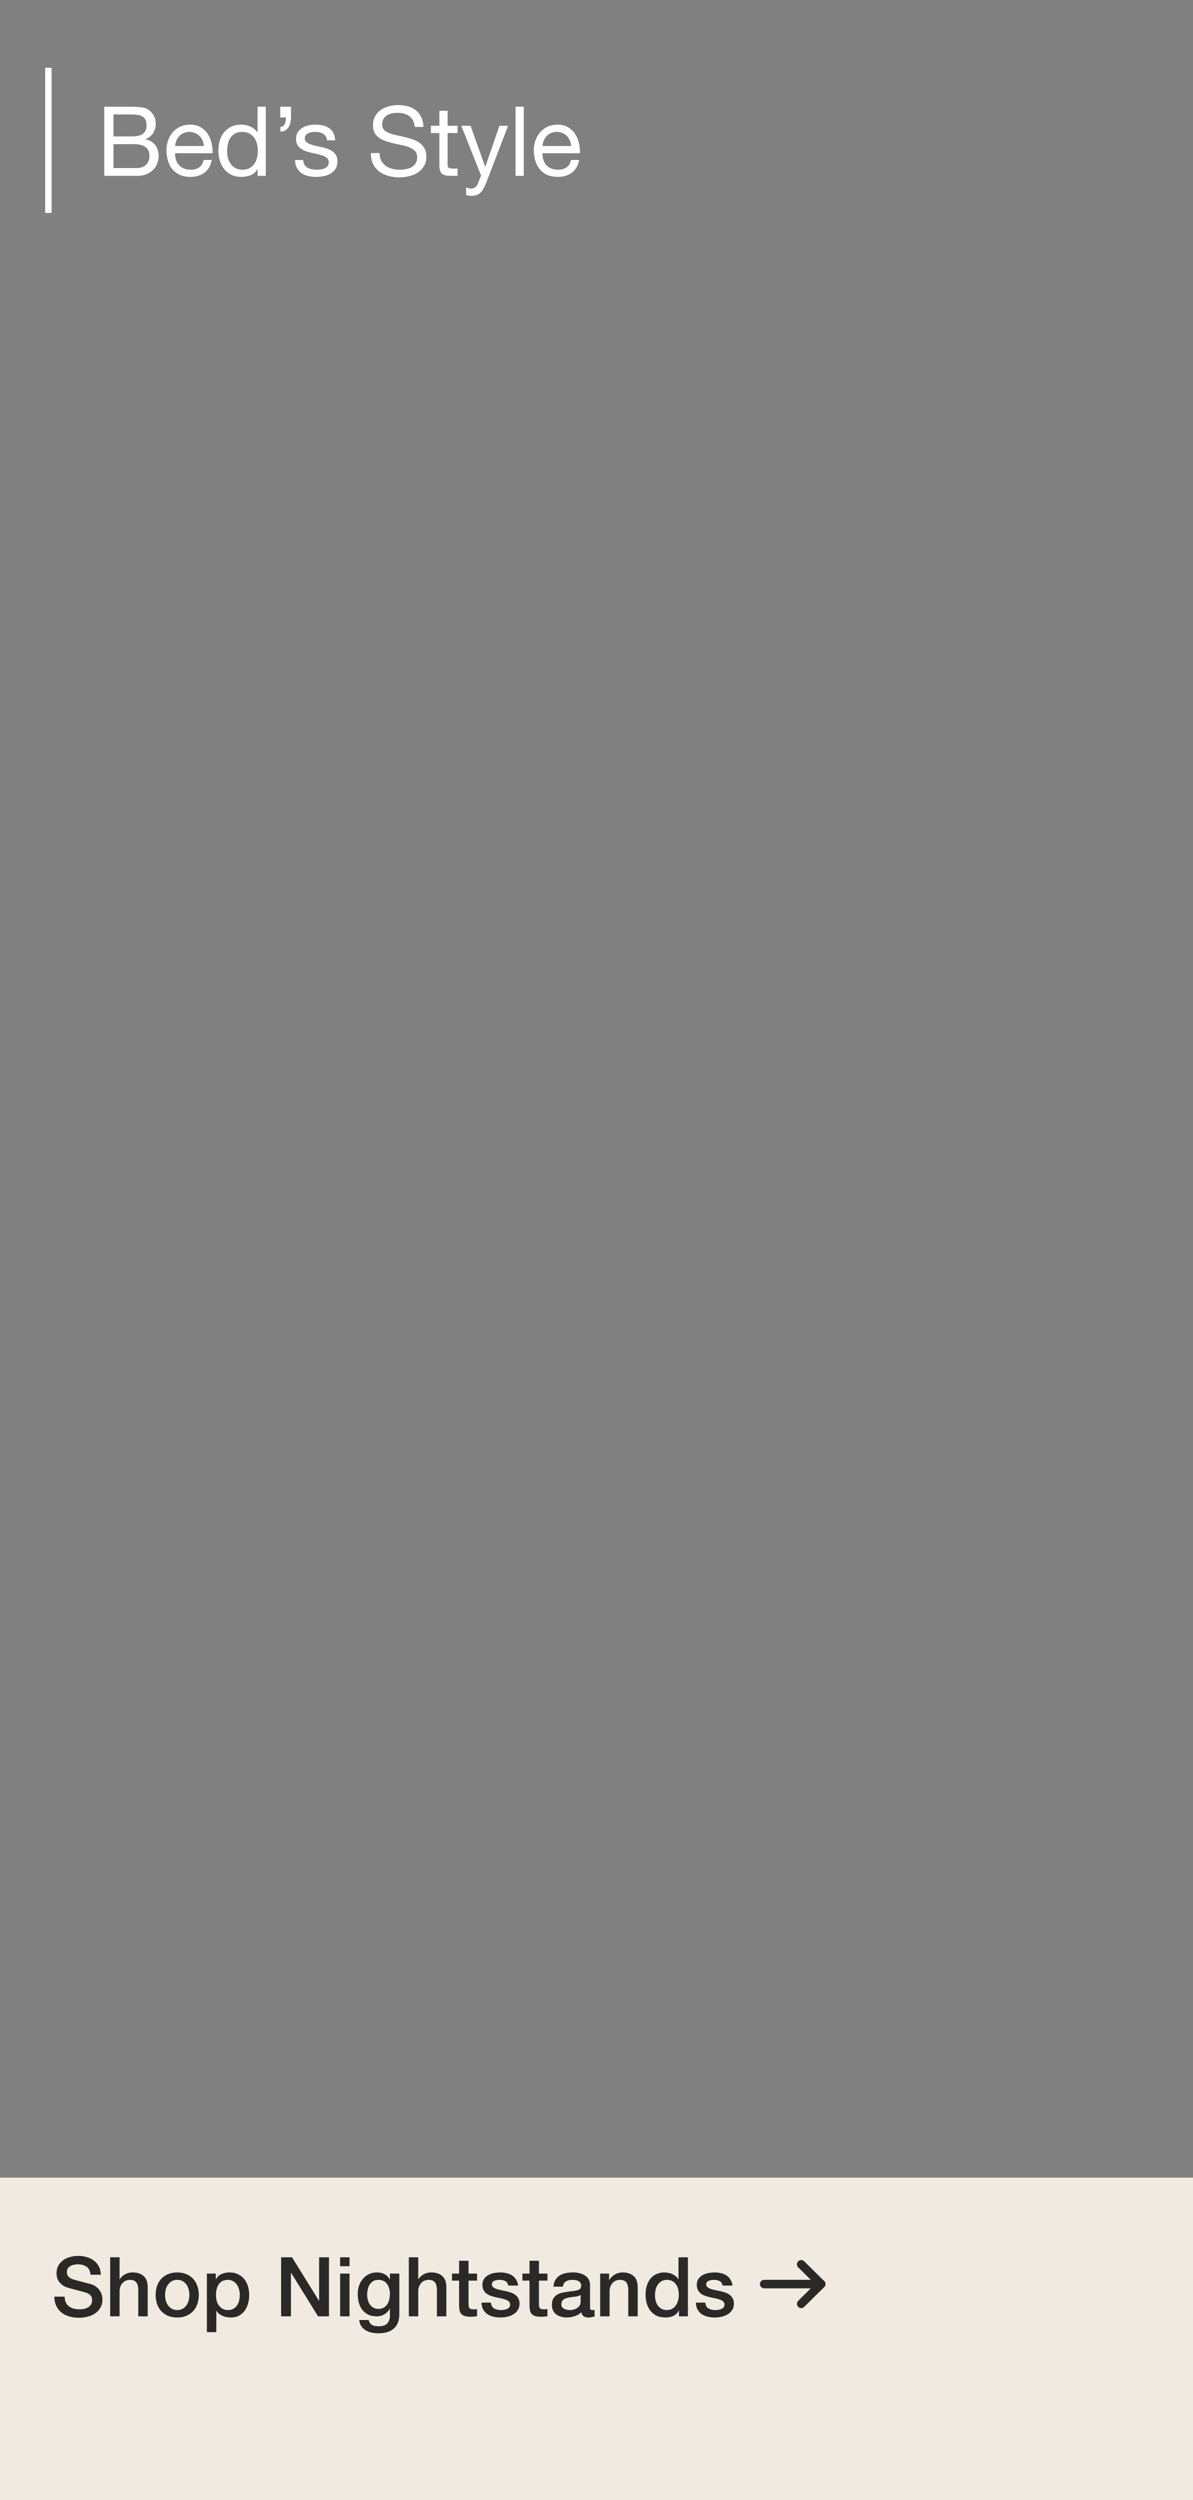 <svg width="370" height="775" viewBox="0 0 370 775" fill="none" xmlns="http://www.w3.org/2000/svg">
<rect x="0" y="0" width="370" height="775" fill="#808080" stroke="none"/>
<line x1="15" y1="21" x2="15" y2="66" stroke="white" stroke-width="2"/>
<path d="M35.19 42.29H40.89C42.51 42.29 43.67 42.01 44.37 41.45C45.09 40.87 45.45 40.01 45.45 38.87C45.45 38.11 45.33 37.51 45.09 37.07C44.85 36.63 44.52 36.29 44.1 36.05C43.68 35.81 43.19 35.66 42.63 35.6C42.09 35.52 41.51 35.48 40.89 35.48H35.19V42.29ZM32.34 33.08H40.11C40.57 33.08 41.06 33.09 41.58 33.11C42.12 33.11 42.65 33.14 43.17 33.2C43.69 33.24 44.17 33.31 44.61 33.41C45.07 33.51 45.46 33.66 45.78 33.86C46.48 34.28 47.07 34.86 47.55 35.6C48.05 36.34 48.3 37.25 48.3 38.33C48.3 39.47 48.02 40.46 47.46 41.3C46.92 42.12 46.14 42.73 45.12 43.13V43.19C46.44 43.47 47.45 44.07 48.15 44.99C48.85 45.91 49.2 47.03 49.2 48.35C49.2 49.13 49.06 49.89 48.78 50.63C48.5 51.37 48.08 52.03 47.52 52.61C46.98 53.17 46.3 53.63 45.48 53.99C44.68 54.33 43.75 54.5 42.69 54.5H32.34V33.08ZM35.19 52.1H42.33C43.59 52.1 44.57 51.76 45.27 51.08C45.99 50.4 46.35 49.46 46.35 48.26C46.35 47.56 46.22 46.98 45.96 46.52C45.7 46.06 45.35 45.7 44.91 45.44C44.49 45.16 44 44.97 43.44 44.87C42.88 44.75 42.3 44.69 41.7 44.69H35.19V52.1ZM63.227 45.26C63.187 44.66 63.047 44.09 62.807 43.55C62.587 43.01 62.277 42.55 61.877 42.17C61.497 41.77 61.037 41.46 60.497 41.24C59.977 41 59.397 40.88 58.757 40.88C58.097 40.88 57.497 41 56.957 41.24C56.437 41.46 55.987 41.77 55.607 42.17C55.227 42.57 54.927 43.04 54.707 43.58C54.487 44.1 54.357 44.66 54.317 45.26H63.227ZM65.687 49.58C65.347 51.32 64.597 52.63 63.437 53.51C62.277 54.39 60.817 54.83 59.057 54.83C57.817 54.83 56.737 54.63 55.817 54.23C54.917 53.83 54.157 53.27 53.537 52.55C52.917 51.83 52.447 50.97 52.127 49.97C51.827 48.97 51.657 47.88 51.617 46.7C51.617 45.52 51.797 44.44 52.157 43.46C52.517 42.48 53.017 41.63 53.657 40.91C54.317 40.19 55.087 39.63 55.967 39.23C56.867 38.83 57.847 38.63 58.907 38.63C60.287 38.63 61.427 38.92 62.327 39.5C63.247 40.06 63.977 40.78 64.517 41.66C65.077 42.54 65.457 43.5 65.657 44.54C65.877 45.58 65.967 46.57 65.927 47.51H54.317C54.297 48.19 54.377 48.84 54.557 49.46C54.737 50.06 55.027 50.6 55.427 51.08C55.827 51.54 56.337 51.91 56.957 52.19C57.577 52.47 58.307 52.61 59.147 52.61C60.227 52.61 61.107 52.36 61.787 51.86C62.487 51.36 62.947 50.6 63.167 49.58H65.687ZM70.43 46.88C70.43 47.6 70.52 48.31 70.7 49.01C70.9 49.69 71.19 50.3 71.57 50.84C71.97 51.38 72.47 51.81 73.07 52.13C73.69 52.45 74.41 52.61 75.23 52.61C76.09 52.61 76.82 52.44 77.42 52.1C78.02 51.76 78.51 51.32 78.89 50.78C79.27 50.22 79.54 49.59 79.7 48.89C79.88 48.19 79.97 47.48 79.97 46.76C79.97 46 79.88 45.27 79.7 44.57C79.52 43.85 79.23 43.22 78.83 42.68C78.45 42.14 77.95 41.71 77.33 41.39C76.71 41.05 75.96 40.88 75.08 40.88C74.22 40.88 73.49 41.05 72.89 41.39C72.29 41.73 71.81 42.18 71.45 42.74C71.09 43.3 70.83 43.94 70.67 44.66C70.51 45.38 70.43 46.12 70.43 46.88ZM82.43 54.5H79.88V52.4H79.82C79.4 53.26 78.74 53.88 77.84 54.26C76.94 54.64 75.95 54.83 74.87 54.83C73.67 54.83 72.62 54.61 71.72 54.17C70.84 53.73 70.1 53.14 69.5 52.4C68.92 51.66 68.48 50.8 68.18 49.82C67.88 48.84 67.73 47.8 67.73 46.7C67.73 45.6 67.87 44.56 68.15 43.58C68.45 42.6 68.89 41.75 69.47 41.03C70.07 40.29 70.81 39.71 71.69 39.29C72.59 38.85 73.63 38.63 74.81 38.63C75.21 38.63 75.64 38.67 76.1 38.75C76.56 38.83 77.02 38.97 77.48 39.17C77.94 39.35 78.37 39.6 78.77 39.92C79.19 40.22 79.54 40.6 79.82 41.06H79.88V33.08H82.43V54.5ZM86.924 33.08H90.254V36.41C90.254 37.01 90.184 37.58 90.044 38.12C89.924 38.64 89.724 39.1 89.444 39.5C89.184 39.9 88.844 40.22 88.424 40.46C88.024 40.7 87.534 40.82 86.954 40.82V39.32C87.294 39.32 87.574 39.24 87.794 39.08C88.014 38.9 88.194 38.67 88.334 38.39C88.474 38.11 88.564 37.8 88.604 37.46C88.664 37.1 88.694 36.75 88.694 36.41H86.924V33.08ZM94.037 49.61C94.057 50.17 94.187 50.65 94.427 51.05C94.667 51.43 94.977 51.74 95.357 51.98C95.757 52.2 96.197 52.36 96.677 52.46C97.177 52.56 97.687 52.61 98.207 52.61C98.607 52.61 99.027 52.58 99.467 52.52C99.907 52.46 100.307 52.35 100.667 52.19C101.047 52.03 101.357 51.8 101.597 51.5C101.837 51.18 101.957 50.78 101.957 50.3C101.957 49.64 101.707 49.14 101.207 48.8C100.707 48.46 100.077 48.19 99.317 47.99C98.577 47.77 97.767 47.58 96.887 47.42C96.007 47.24 95.187 47 94.427 46.7C93.687 46.38 93.067 45.94 92.567 45.38C92.067 44.82 91.817 44.04 91.817 43.04C91.817 42.26 91.987 41.59 92.327 41.03C92.687 40.47 93.137 40.02 93.677 39.68C94.237 39.32 94.857 39.06 95.537 38.9C96.237 38.72 96.927 38.63 97.607 38.63C98.487 38.63 99.297 38.71 100.037 38.87C100.777 39.01 101.427 39.27 101.987 39.65C102.567 40.01 103.027 40.51 103.367 41.15C103.707 41.77 103.907 42.55 103.967 43.49H101.417C101.377 42.99 101.247 42.58 101.027 42.26C100.807 41.92 100.527 41.65 100.187 41.45C99.847 41.25 99.467 41.11 99.047 41.03C98.647 40.93 98.237 40.88 97.817 40.88C97.437 40.88 97.047 40.91 96.647 40.97C96.267 41.03 95.917 41.14 95.597 41.3C95.277 41.44 95.017 41.64 94.817 41.9C94.617 42.14 94.517 42.46 94.517 42.86C94.517 43.3 94.667 43.67 94.967 43.97C95.287 44.25 95.687 44.49 96.167 44.69C96.647 44.87 97.187 45.03 97.787 45.17C98.387 45.29 98.987 45.42 99.587 45.56C100.227 45.7 100.847 45.87 101.447 46.07C102.067 46.27 102.607 46.54 103.067 46.88C103.547 47.2 103.927 47.61 104.207 48.11C104.507 48.61 104.657 49.23 104.657 49.97C104.657 50.91 104.457 51.69 104.057 52.31C103.677 52.93 103.167 53.43 102.527 53.81C101.907 54.19 101.197 54.45 100.397 54.59C99.617 54.75 98.837 54.83 98.057 54.83C97.197 54.83 96.377 54.74 95.597 54.56C94.817 54.38 94.127 54.09 93.527 53.69C92.927 53.27 92.447 52.73 92.087 52.07C91.727 51.39 91.527 50.57 91.487 49.61H94.037ZM128.636 39.35C128.476 37.81 127.916 36.7 126.956 36.02C126.016 35.32 124.806 34.97 123.326 34.97C122.726 34.97 122.136 35.03 121.556 35.15C120.976 35.27 120.456 35.47 119.996 35.75C119.556 36.03 119.196 36.41 118.916 36.89C118.656 37.35 118.526 37.93 118.526 38.63C118.526 39.29 118.716 39.83 119.096 40.25C119.496 40.65 120.016 40.98 120.656 41.24C121.316 41.5 122.056 41.72 122.876 41.9C123.696 42.06 124.526 42.24 125.366 42.44C126.226 42.64 127.066 42.88 127.886 43.16C128.706 43.42 129.436 43.78 130.076 44.24C130.736 44.7 131.256 45.28 131.636 45.98C132.036 46.68 132.236 47.56 132.236 48.62C132.236 49.76 131.976 50.74 131.456 51.56C130.956 52.36 130.306 53.02 129.506 53.54C128.706 54.04 127.806 54.4 126.806 54.62C125.826 54.86 124.846 54.98 123.866 54.98C122.666 54.98 121.526 54.83 120.446 54.53C119.386 54.23 118.446 53.78 117.626 53.18C116.826 52.56 116.186 51.78 115.706 50.84C115.246 49.88 115.016 48.75 115.016 47.45H117.716C117.716 48.35 117.886 49.13 118.226 49.79C118.586 50.43 119.046 50.96 119.606 51.38C120.186 51.8 120.856 52.11 121.616 52.31C122.376 52.51 123.156 52.61 123.956 52.61C124.596 52.61 125.236 52.55 125.876 52.43C126.536 52.31 127.126 52.11 127.646 51.83C128.166 51.53 128.586 51.13 128.906 50.63C129.226 50.13 129.386 49.49 129.386 48.71C129.386 47.97 129.186 47.37 128.786 46.91C128.406 46.45 127.886 46.08 127.226 45.8C126.586 45.5 125.856 45.26 125.036 45.08C124.216 44.9 123.376 44.72 122.516 44.54C121.676 44.34 120.846 44.12 120.026 43.88C119.206 43.62 118.466 43.29 117.806 42.89C117.166 42.47 116.646 41.94 116.246 41.3C115.866 40.64 115.676 39.82 115.676 38.84C115.676 37.76 115.896 36.83 116.336 36.05C116.776 35.25 117.356 34.6 118.076 34.1C118.816 33.58 119.646 33.2 120.566 32.96C121.506 32.7 122.466 32.57 123.446 32.57C124.546 32.57 125.566 32.7 126.506 32.96C127.446 33.22 128.266 33.63 128.966 34.19C129.686 34.75 130.246 35.46 130.646 36.32C131.066 37.16 131.296 38.17 131.336 39.35H128.636ZM138.819 38.99H141.909V41.24H138.819V50.87C138.819 51.17 138.839 51.41 138.879 51.59C138.939 51.77 139.039 51.91 139.179 52.01C139.319 52.11 139.509 52.18 139.749 52.22C140.009 52.24 140.339 52.25 140.739 52.25H141.909V54.5H139.959C139.299 54.5 138.729 54.46 138.249 54.38C137.789 54.28 137.409 54.11 137.109 53.87C136.829 53.63 136.619 53.29 136.479 52.85C136.339 52.41 136.269 51.83 136.269 51.11V41.24H133.629V38.99H136.269V34.34H138.819V38.99ZM150.832 56.57C150.532 57.33 150.232 57.97 149.932 58.49C149.652 59.01 149.332 59.43 148.972 59.75C148.632 60.09 148.242 60.33 147.802 60.47C147.382 60.63 146.892 60.71 146.332 60.71C146.032 60.71 145.732 60.69 145.432 60.65C145.132 60.61 144.842 60.54 144.562 60.44V58.1C144.782 58.2 145.032 58.28 145.312 58.34C145.612 58.42 145.862 58.46 146.062 58.46C146.582 58.46 147.012 58.33 147.352 58.07C147.712 57.83 147.982 57.48 148.162 57.02L149.212 54.41L143.062 38.99H145.942L150.472 51.68H150.532L154.882 38.99H157.582L150.832 56.57ZM159.892 33.08H162.442V54.5H159.892V33.08ZM177.163 45.26C177.123 44.66 176.983 44.09 176.743 43.55C176.523 43.01 176.213 42.55 175.813 42.17C175.433 41.77 174.973 41.46 174.433 41.24C173.913 41 173.333 40.88 172.693 40.88C172.033 40.88 171.433 41 170.893 41.24C170.373 41.46 169.923 41.77 169.543 42.17C169.163 42.57 168.863 43.04 168.643 43.58C168.423 44.1 168.293 44.66 168.253 45.26H177.163ZM179.623 49.58C179.283 51.32 178.533 52.63 177.373 53.51C176.213 54.39 174.753 54.83 172.993 54.83C171.753 54.83 170.673 54.63 169.753 54.23C168.853 53.83 168.093 53.27 167.473 52.55C166.853 51.83 166.383 50.97 166.063 49.97C165.763 48.97 165.593 47.88 165.553 46.7C165.553 45.52 165.733 44.44 166.093 43.46C166.453 42.48 166.953 41.63 167.593 40.91C168.253 40.19 169.023 39.63 169.903 39.23C170.803 38.83 171.783 38.63 172.843 38.63C174.223 38.63 175.363 38.92 176.263 39.5C177.183 40.06 177.913 40.78 178.453 41.66C179.013 42.54 179.393 43.5 179.593 44.54C179.813 45.58 179.903 46.57 179.863 47.51H168.253C168.233 48.19 168.313 48.84 168.493 49.46C168.673 50.06 168.963 50.6 169.363 51.08C169.763 51.54 170.273 51.91 170.893 52.19C171.513 52.47 172.243 52.61 173.083 52.61C174.163 52.61 175.043 52.36 175.723 51.86C176.423 51.36 176.883 50.6 177.103 49.58H179.623Z" fill="white"/>
<rect width="370" height="100" transform="translate(0 675)" fill="#F1EAE0"/>
<path d="M20.051 711.897C20.051 712.598 20.171 713.196 20.41 713.692C20.65 714.188 20.983 714.598 21.41 714.923C21.838 715.231 22.325 715.461 22.872 715.615C23.436 715.752 24.043 715.82 24.692 715.82C25.393 715.82 25.992 715.744 26.487 715.59C26.983 715.419 27.385 715.205 27.693 714.949C28 714.692 28.223 714.402 28.359 714.077C28.496 713.735 28.564 713.393 28.564 713.051C28.564 712.35 28.402 711.837 28.077 711.513C27.77 711.171 27.428 710.931 27.052 710.795C26.402 710.555 25.641 710.333 24.769 710.128C23.915 709.906 22.855 709.624 21.59 709.282C20.803 709.077 20.145 708.812 19.616 708.487C19.103 708.145 18.692 707.769 18.385 707.359C18.077 706.948 17.855 706.513 17.718 706.051C17.598 705.589 17.538 705.119 17.538 704.641C17.538 703.718 17.727 702.923 18.103 702.256C18.496 701.572 19.009 701.008 19.641 700.564C20.274 700.119 20.992 699.794 21.795 699.589C22.598 699.367 23.41 699.256 24.231 699.256C25.188 699.256 26.086 699.384 26.923 699.641C27.778 699.88 28.522 700.247 29.154 700.743C29.804 701.239 30.317 701.854 30.693 702.589C31.069 703.307 31.257 704.145 31.257 705.102H28.052C27.966 703.923 27.564 703.094 26.846 702.615C26.128 702.119 25.214 701.871 24.103 701.871C23.727 701.871 23.342 701.914 22.949 702C22.556 702.068 22.197 702.196 21.872 702.384C21.547 702.555 21.274 702.795 21.051 703.102C20.846 703.41 20.744 703.795 20.744 704.256C20.744 704.906 20.94 705.419 21.333 705.795C21.744 706.154 22.274 706.427 22.923 706.615C22.992 706.632 23.257 706.709 23.718 706.846C24.197 706.966 24.727 707.102 25.308 707.256C25.889 707.41 26.453 707.564 27 707.718C27.564 707.854 27.966 707.957 28.205 708.025C28.804 708.213 29.325 708.47 29.77 708.795C30.214 709.119 30.581 709.496 30.872 709.923C31.18 710.333 31.402 710.778 31.539 711.256C31.693 711.735 31.77 712.214 31.77 712.692C31.77 713.718 31.556 714.598 31.128 715.333C30.718 716.051 30.171 716.641 29.488 717.103C28.804 717.564 28.026 717.897 27.154 718.103C26.282 718.325 25.393 718.436 24.487 718.436C23.445 718.436 22.462 718.308 21.539 718.051C20.616 717.795 19.812 717.402 19.128 716.872C18.445 716.342 17.898 715.667 17.487 714.846C17.077 714.008 16.863 713.026 16.846 711.897H20.051ZM34.166 699.692H37.089V706.487H37.14C37.499 705.889 38.029 705.393 38.73 705C39.448 704.589 40.242 704.384 41.114 704.384C42.567 704.384 43.713 704.76 44.55 705.513C45.388 706.265 45.807 707.393 45.807 708.897V718H42.884V709.666C42.849 708.624 42.627 707.872 42.217 707.41C41.807 706.931 41.166 706.692 40.294 706.692C39.798 706.692 39.354 706.786 38.96 706.974C38.567 707.145 38.234 707.393 37.96 707.718C37.687 708.025 37.473 708.393 37.319 708.82C37.166 709.248 37.089 709.701 37.089 710.179V718H34.166V699.692ZM54.966 718.359C53.907 718.359 52.958 718.188 52.12 717.846C51.3 717.487 50.599 717 50.018 716.385C49.453 715.769 49.017 715.034 48.71 714.179C48.419 713.325 48.274 712.384 48.274 711.359C48.274 710.35 48.419 709.419 48.71 708.564C49.017 707.709 49.453 706.974 50.018 706.359C50.599 705.743 51.3 705.265 52.12 704.923C52.958 704.564 53.907 704.384 54.966 704.384C56.026 704.384 56.966 704.564 57.787 704.923C58.625 705.265 59.325 705.743 59.89 706.359C60.471 706.974 60.907 707.709 61.197 708.564C61.505 709.419 61.659 710.35 61.659 711.359C61.659 712.384 61.505 713.325 61.197 714.179C60.907 715.034 60.471 715.769 59.89 716.385C59.325 717 58.625 717.487 57.787 717.846C56.966 718.188 56.026 718.359 54.966 718.359ZM54.966 716.051C55.616 716.051 56.18 715.914 56.659 715.641C57.137 715.367 57.531 715.008 57.838 714.564C58.146 714.12 58.368 713.624 58.505 713.077C58.659 712.513 58.736 711.94 58.736 711.359C58.736 710.795 58.659 710.231 58.505 709.666C58.368 709.102 58.146 708.607 57.838 708.179C57.531 707.735 57.137 707.376 56.659 707.102C56.18 706.829 55.616 706.692 54.966 706.692C54.317 706.692 53.753 706.829 53.274 707.102C52.795 707.376 52.402 707.735 52.094 708.179C51.787 708.607 51.556 709.102 51.402 709.666C51.265 710.231 51.197 710.795 51.197 711.359C51.197 711.94 51.265 712.513 51.402 713.077C51.556 713.624 51.787 714.12 52.094 714.564C52.402 715.008 52.795 715.367 53.274 715.641C53.753 715.914 54.317 716.051 54.966 716.051ZM64.166 704.743H66.935V706.538H66.987C67.397 705.769 67.969 705.222 68.704 704.897C69.439 704.555 70.234 704.384 71.089 704.384C72.132 704.384 73.038 704.572 73.807 704.948C74.594 705.307 75.243 705.812 75.756 706.461C76.269 707.094 76.653 707.837 76.91 708.692C77.166 709.547 77.294 710.461 77.294 711.436C77.294 712.325 77.175 713.188 76.935 714.026C76.713 714.863 76.363 715.607 75.884 716.256C75.422 716.889 74.833 717.402 74.115 717.795C73.397 718.171 72.551 718.359 71.576 718.359C71.149 718.359 70.722 718.316 70.294 718.231C69.867 718.162 69.457 718.043 69.063 717.872C68.67 717.701 68.303 717.487 67.961 717.231C67.636 716.957 67.362 716.641 67.14 716.282H67.089V722.898H64.166V704.743ZM74.371 711.384C74.371 710.786 74.294 710.205 74.141 709.641C73.987 709.077 73.756 708.581 73.448 708.154C73.14 707.709 72.756 707.359 72.294 707.102C71.833 706.829 71.303 706.692 70.704 706.692C69.474 706.692 68.542 707.119 67.91 707.974C67.294 708.829 66.987 709.966 66.987 711.384C66.987 712.051 67.063 712.675 67.217 713.256C67.388 713.82 67.636 714.308 67.961 714.718C68.286 715.128 68.67 715.453 69.115 715.692C69.576 715.932 70.106 716.051 70.704 716.051C71.371 716.051 71.935 715.914 72.397 715.641C72.858 715.367 73.234 715.017 73.525 714.59C73.833 714.145 74.046 713.649 74.166 713.102C74.303 712.538 74.371 711.966 74.371 711.384ZM87.183 699.692H90.568L98.927 713.179H98.978V699.692H102.029V718H98.645L90.311 704.538H90.234V718H87.183V699.692ZM105.483 699.692H108.406V702.461H105.483V699.692ZM105.483 704.743H108.406V718H105.483V704.743ZM123.848 717.308C123.848 719.308 123.284 720.795 122.155 721.769C121.044 722.761 119.437 723.257 117.335 723.257C116.668 723.257 115.993 723.188 115.309 723.051C114.642 722.915 114.027 722.684 113.463 722.359C112.916 722.034 112.454 721.607 112.078 721.077C111.702 720.547 111.48 719.897 111.411 719.128H114.335C114.42 719.538 114.565 719.872 114.771 720.128C114.976 720.385 115.215 720.581 115.489 720.718C115.779 720.872 116.095 720.966 116.437 721C116.779 721.051 117.138 721.077 117.514 721.077C118.694 721.077 119.557 720.786 120.104 720.205C120.651 719.624 120.925 718.786 120.925 717.692V715.667H120.873C120.463 716.402 119.899 716.974 119.181 717.385C118.48 717.795 117.719 718 116.899 718C115.839 718 114.933 717.821 114.181 717.462C113.446 717.085 112.83 716.581 112.335 715.949C111.856 715.299 111.506 714.555 111.283 713.718C111.061 712.88 110.95 711.983 110.95 711.025C110.95 710.137 111.087 709.29 111.36 708.487C111.634 707.684 112.027 706.983 112.54 706.384C113.053 705.769 113.676 705.282 114.412 704.923C115.164 704.564 116.01 704.384 116.95 704.384C117.788 704.384 118.557 704.564 119.258 704.923C119.959 705.265 120.497 705.812 120.873 706.564H120.925V704.743H123.848V717.308ZM117.36 715.692C118.01 715.692 118.557 715.564 119.001 715.308C119.463 715.034 119.83 714.684 120.104 714.256C120.395 713.812 120.6 713.316 120.719 712.769C120.856 712.205 120.925 711.641 120.925 711.077C120.925 710.513 120.856 709.966 120.719 709.436C120.583 708.906 120.369 708.436 120.078 708.025C119.805 707.615 119.437 707.29 118.976 707.051C118.531 706.812 117.993 706.692 117.36 706.692C116.711 706.692 116.164 706.829 115.719 707.102C115.275 707.376 114.916 707.735 114.642 708.179C114.369 708.607 114.172 709.102 114.053 709.666C113.933 710.214 113.873 710.761 113.873 711.308C113.873 711.855 113.941 712.393 114.078 712.923C114.215 713.436 114.42 713.897 114.694 714.308C114.984 714.718 115.343 715.051 115.771 715.308C116.215 715.564 116.745 715.692 117.36 715.692ZM126.791 699.692H129.714V706.487H129.765C130.124 705.889 130.654 705.393 131.355 705C132.073 704.589 132.868 704.384 133.739 704.384C135.193 704.384 136.338 704.76 137.175 705.513C138.013 706.265 138.432 707.393 138.432 708.897V718H135.509V709.666C135.475 708.624 135.252 707.872 134.842 707.41C134.432 706.931 133.791 706.692 132.919 706.692C132.423 706.692 131.979 706.786 131.586 706.974C131.192 707.145 130.859 707.393 130.586 707.718C130.312 708.025 130.098 708.393 129.945 708.82C129.791 709.248 129.714 709.701 129.714 710.179V718H126.791V699.692ZM140.181 704.743H142.386V700.769H145.309V704.743H147.951V706.923H145.309V714C145.309 714.308 145.318 714.573 145.335 714.795C145.369 715.017 145.429 715.205 145.515 715.359C145.617 715.513 145.762 715.632 145.95 715.718C146.139 715.786 146.395 715.82 146.72 715.82C146.925 715.82 147.13 715.82 147.335 715.82C147.54 715.803 147.745 715.769 147.951 715.718V717.974C147.626 718.009 147.309 718.043 147.002 718.077C146.694 718.111 146.378 718.128 146.053 718.128C145.284 718.128 144.66 718.06 144.181 717.923C143.72 717.769 143.352 717.556 143.079 717.282C142.822 716.991 142.643 716.632 142.54 716.205C142.455 715.778 142.403 715.291 142.386 714.744V706.923H140.181V704.743ZM152.259 713.743C152.344 714.598 152.669 715.197 153.233 715.538C153.797 715.88 154.472 716.051 155.259 716.051C155.532 716.051 155.84 716.034 156.182 716C156.541 715.949 156.874 715.863 157.182 715.744C157.489 715.624 157.737 715.453 157.925 715.231C158.13 714.991 158.224 714.684 158.207 714.308C158.19 713.932 158.054 713.624 157.797 713.385C157.541 713.145 157.207 712.957 156.797 712.82C156.404 712.667 155.951 712.538 155.438 712.436C154.925 712.333 154.404 712.222 153.874 712.102C153.327 711.983 152.797 711.837 152.284 711.667C151.788 711.496 151.335 711.265 150.925 710.974C150.532 710.684 150.216 710.316 149.976 709.872C149.737 709.41 149.617 708.846 149.617 708.179C149.617 707.461 149.788 706.863 150.13 706.384C150.489 705.889 150.934 705.495 151.464 705.205C152.011 704.897 152.609 704.683 153.259 704.564C153.925 704.444 154.558 704.384 155.156 704.384C155.84 704.384 156.489 704.461 157.105 704.615C157.737 704.752 158.301 704.983 158.797 705.307C159.31 705.632 159.729 706.06 160.054 706.589C160.395 707.102 160.609 707.726 160.695 708.461H157.643C157.506 707.76 157.182 707.29 156.669 707.051C156.173 706.812 155.6 706.692 154.951 706.692C154.746 706.692 154.498 706.709 154.207 706.743C153.934 706.778 153.669 706.846 153.412 706.948C153.173 707.034 152.968 707.171 152.797 707.359C152.626 707.53 152.541 707.76 152.541 708.051C152.541 708.41 152.66 708.701 152.9 708.923C153.156 709.145 153.481 709.333 153.874 709.487C154.284 709.624 154.746 709.743 155.259 709.846C155.771 709.949 156.301 710.06 156.848 710.179C157.378 710.299 157.9 710.444 158.412 710.615C158.925 710.786 159.378 711.017 159.771 711.308C160.182 711.598 160.507 711.966 160.746 712.41C161.002 712.855 161.131 713.402 161.131 714.051C161.131 714.838 160.951 715.504 160.592 716.051C160.233 716.598 159.763 717.043 159.182 717.385C158.618 717.726 157.985 717.974 157.284 718.128C156.583 718.282 155.891 718.359 155.207 718.359C154.37 718.359 153.592 718.265 152.874 718.077C152.173 717.889 151.558 717.607 151.028 717.231C150.515 716.838 150.105 716.359 149.797 715.795C149.506 715.214 149.352 714.53 149.335 713.743H152.259ZM162.017 704.743H164.222V700.769H167.145V704.743H169.786V706.923H167.145V714C167.145 714.308 167.153 714.573 167.17 714.795C167.205 715.017 167.265 715.205 167.35 715.359C167.453 715.513 167.598 715.632 167.786 715.718C167.974 715.786 168.23 715.82 168.555 715.82C168.76 715.82 168.965 715.82 169.171 715.82C169.376 715.803 169.581 715.769 169.786 715.718V717.974C169.461 718.009 169.145 718.043 168.837 718.077C168.529 718.111 168.213 718.128 167.888 718.128C167.119 718.128 166.495 718.06 166.017 717.923C165.555 717.769 165.188 717.556 164.914 717.282C164.658 716.991 164.478 716.632 164.376 716.205C164.29 715.778 164.239 715.291 164.222 714.744V706.923H162.017V704.743ZM182.992 715.051C182.992 715.41 183.034 715.667 183.12 715.82C183.222 715.974 183.41 716.051 183.684 716.051C183.769 716.051 183.872 716.051 183.992 716.051C184.111 716.051 184.248 716.034 184.402 716V718.026C184.299 718.06 184.163 718.094 183.992 718.128C183.838 718.179 183.675 718.222 183.504 718.256C183.333 718.291 183.162 718.316 182.992 718.333C182.821 718.35 182.675 718.359 182.556 718.359C181.957 718.359 181.462 718.239 181.068 718C180.675 717.761 180.419 717.342 180.299 716.744C179.718 717.308 179 717.718 178.145 717.974C177.308 718.231 176.496 718.359 175.709 718.359C175.111 718.359 174.538 718.274 173.991 718.103C173.444 717.949 172.957 717.718 172.53 717.41C172.12 717.085 171.786 716.684 171.53 716.205C171.29 715.709 171.171 715.137 171.171 714.487C171.171 713.667 171.316 713 171.607 712.487C171.914 711.974 172.308 711.573 172.786 711.282C173.282 710.991 173.829 710.786 174.427 710.667C175.043 710.53 175.658 710.427 176.273 710.359C176.803 710.256 177.308 710.188 177.786 710.154C178.265 710.102 178.684 710.025 179.043 709.923C179.419 709.82 179.709 709.666 179.915 709.461C180.137 709.239 180.248 708.914 180.248 708.487C180.248 708.111 180.154 707.803 179.966 707.564C179.795 707.325 179.573 707.145 179.299 707.025C179.043 706.889 178.752 706.803 178.427 706.769C178.103 706.718 177.795 706.692 177.504 706.692C176.684 706.692 176.008 706.863 175.479 707.205C174.949 707.547 174.649 708.077 174.581 708.795H171.658C171.709 707.94 171.914 707.231 172.273 706.666C172.632 706.102 173.085 705.649 173.632 705.307C174.196 704.966 174.829 704.726 175.53 704.589C176.231 704.453 176.949 704.384 177.684 704.384C178.333 704.384 178.974 704.453 179.607 704.589C180.239 704.726 180.803 704.948 181.299 705.256C181.812 705.564 182.222 705.966 182.53 706.461C182.838 706.94 182.992 707.53 182.992 708.231V715.051ZM180.068 711.359C179.624 711.649 179.077 711.829 178.427 711.897C177.778 711.949 177.128 712.034 176.479 712.154C176.171 712.205 175.872 712.282 175.581 712.384C175.291 712.47 175.034 712.598 174.812 712.769C174.59 712.923 174.41 713.137 174.273 713.41C174.154 713.667 174.094 713.983 174.094 714.359C174.094 714.684 174.188 714.957 174.376 715.179C174.564 715.402 174.786 715.581 175.043 715.718C175.316 715.838 175.607 715.923 175.914 715.974C176.239 716.026 176.53 716.051 176.786 716.051C177.111 716.051 177.462 716.009 177.838 715.923C178.214 715.838 178.564 715.692 178.889 715.487C179.231 715.282 179.513 715.026 179.735 714.718C179.957 714.393 180.068 714 180.068 713.538V711.359ZM186.137 704.743H188.906V706.692L188.957 706.743C189.402 706.008 189.983 705.436 190.701 705.025C191.419 704.598 192.214 704.384 193.086 704.384C194.539 704.384 195.684 704.76 196.522 705.513C197.359 706.265 197.778 707.393 197.778 708.897V718H194.855V709.666C194.821 708.624 194.599 707.872 194.188 707.41C193.778 706.931 193.137 706.692 192.265 706.692C191.769 706.692 191.325 706.786 190.932 706.974C190.539 707.145 190.205 707.393 189.932 707.718C189.658 708.025 189.445 708.393 189.291 708.82C189.137 709.248 189.06 709.701 189.06 710.179V718H186.137V704.743ZM213.348 718H210.579V716.205H210.528C210.134 716.974 209.562 717.53 208.81 717.872C208.057 718.197 207.263 718.359 206.425 718.359C205.382 718.359 204.468 718.179 203.681 717.821C202.912 717.444 202.271 716.94 201.758 716.308C201.245 715.675 200.861 714.932 200.604 714.077C200.348 713.205 200.22 712.273 200.22 711.282C200.22 710.085 200.382 709.051 200.707 708.179C201.032 707.307 201.459 706.589 201.989 706.025C202.536 705.461 203.151 705.051 203.835 704.795C204.536 704.521 205.245 704.384 205.963 704.384C206.374 704.384 206.792 704.427 207.22 704.513C207.647 704.581 208.057 704.701 208.451 704.872C208.844 705.042 209.203 705.265 209.528 705.538C209.869 705.795 210.152 706.102 210.374 706.461H210.425V699.692H213.348V718ZM203.143 711.513C203.143 712.077 203.211 712.632 203.348 713.179C203.502 713.726 203.724 714.214 204.015 714.641C204.322 715.068 204.707 715.41 205.168 715.667C205.63 715.923 206.177 716.051 206.81 716.051C207.459 716.051 208.015 715.914 208.476 715.641C208.955 715.367 209.34 715.008 209.63 714.564C209.938 714.12 210.16 713.624 210.297 713.077C210.451 712.513 210.528 711.94 210.528 711.359C210.528 709.889 210.194 708.743 209.528 707.923C208.878 707.102 207.989 706.692 206.861 706.692C206.177 706.692 205.596 706.837 205.117 707.128C204.656 707.401 204.271 707.769 203.963 708.231C203.673 708.675 203.459 709.188 203.322 709.769C203.203 710.333 203.143 710.914 203.143 711.513ZM218.741 713.743C218.827 714.598 219.152 715.197 219.716 715.538C220.28 715.88 220.955 716.051 221.741 716.051C222.015 716.051 222.323 716.034 222.664 716C223.023 715.949 223.357 715.863 223.664 715.744C223.972 715.624 224.22 715.453 224.408 715.231C224.613 714.991 224.707 714.684 224.69 714.308C224.673 713.932 224.536 713.624 224.28 713.385C224.023 713.145 223.69 712.957 223.28 712.82C222.887 712.667 222.434 712.538 221.921 712.436C221.408 712.333 220.887 712.222 220.357 712.102C219.81 711.983 219.28 711.837 218.767 711.667C218.271 711.496 217.818 711.265 217.408 710.974C217.015 710.684 216.699 710.316 216.459 709.872C216.22 709.41 216.1 708.846 216.1 708.179C216.1 707.461 216.271 706.863 216.613 706.384C216.972 705.889 217.416 705.495 217.946 705.205C218.493 704.897 219.092 704.683 219.741 704.564C220.408 704.444 221.04 704.384 221.639 704.384C222.323 704.384 222.972 704.461 223.588 704.615C224.22 704.752 224.784 704.983 225.28 705.307C225.793 705.632 226.212 706.06 226.536 706.589C226.878 707.102 227.092 707.726 227.177 708.461H224.126C223.989 707.76 223.664 707.29 223.152 707.051C222.656 706.812 222.083 706.692 221.434 706.692C221.229 706.692 220.981 706.709 220.69 706.743C220.417 706.778 220.152 706.846 219.895 706.948C219.656 707.034 219.451 707.171 219.28 707.359C219.109 707.53 219.023 707.76 219.023 708.051C219.023 708.41 219.143 708.701 219.382 708.923C219.639 709.145 219.964 709.333 220.357 709.487C220.767 709.624 221.229 709.743 221.741 709.846C222.254 709.949 222.784 710.06 223.331 710.179C223.861 710.299 224.382 710.444 224.895 710.615C225.408 710.786 225.861 711.017 226.254 711.308C226.665 711.598 226.989 711.966 227.229 712.41C227.485 712.855 227.613 713.402 227.613 714.051C227.613 714.838 227.434 715.504 227.075 716.051C226.716 716.598 226.246 717.043 225.665 717.385C225.1 717.726 224.468 717.974 223.767 718.128C223.066 718.282 222.374 718.359 221.69 718.359C220.852 718.359 220.075 718.265 219.357 718.077C218.656 717.889 218.04 717.607 217.511 717.231C216.998 716.838 216.587 716.359 216.28 715.795C215.989 715.214 215.835 714.53 215.818 713.743H218.741Z" fill="#2A2927"/>
<path d="M237 708H254.684" stroke="#2A2927" stroke-width="2.644" stroke-linecap="round" stroke-linejoin="round"/>
<path d="M248.494 701.885L254.683 708L248.494 714.116" stroke="#2A2927" stroke-width="2.644" stroke-linecap="round" stroke-linejoin="round"/>
</svg>
